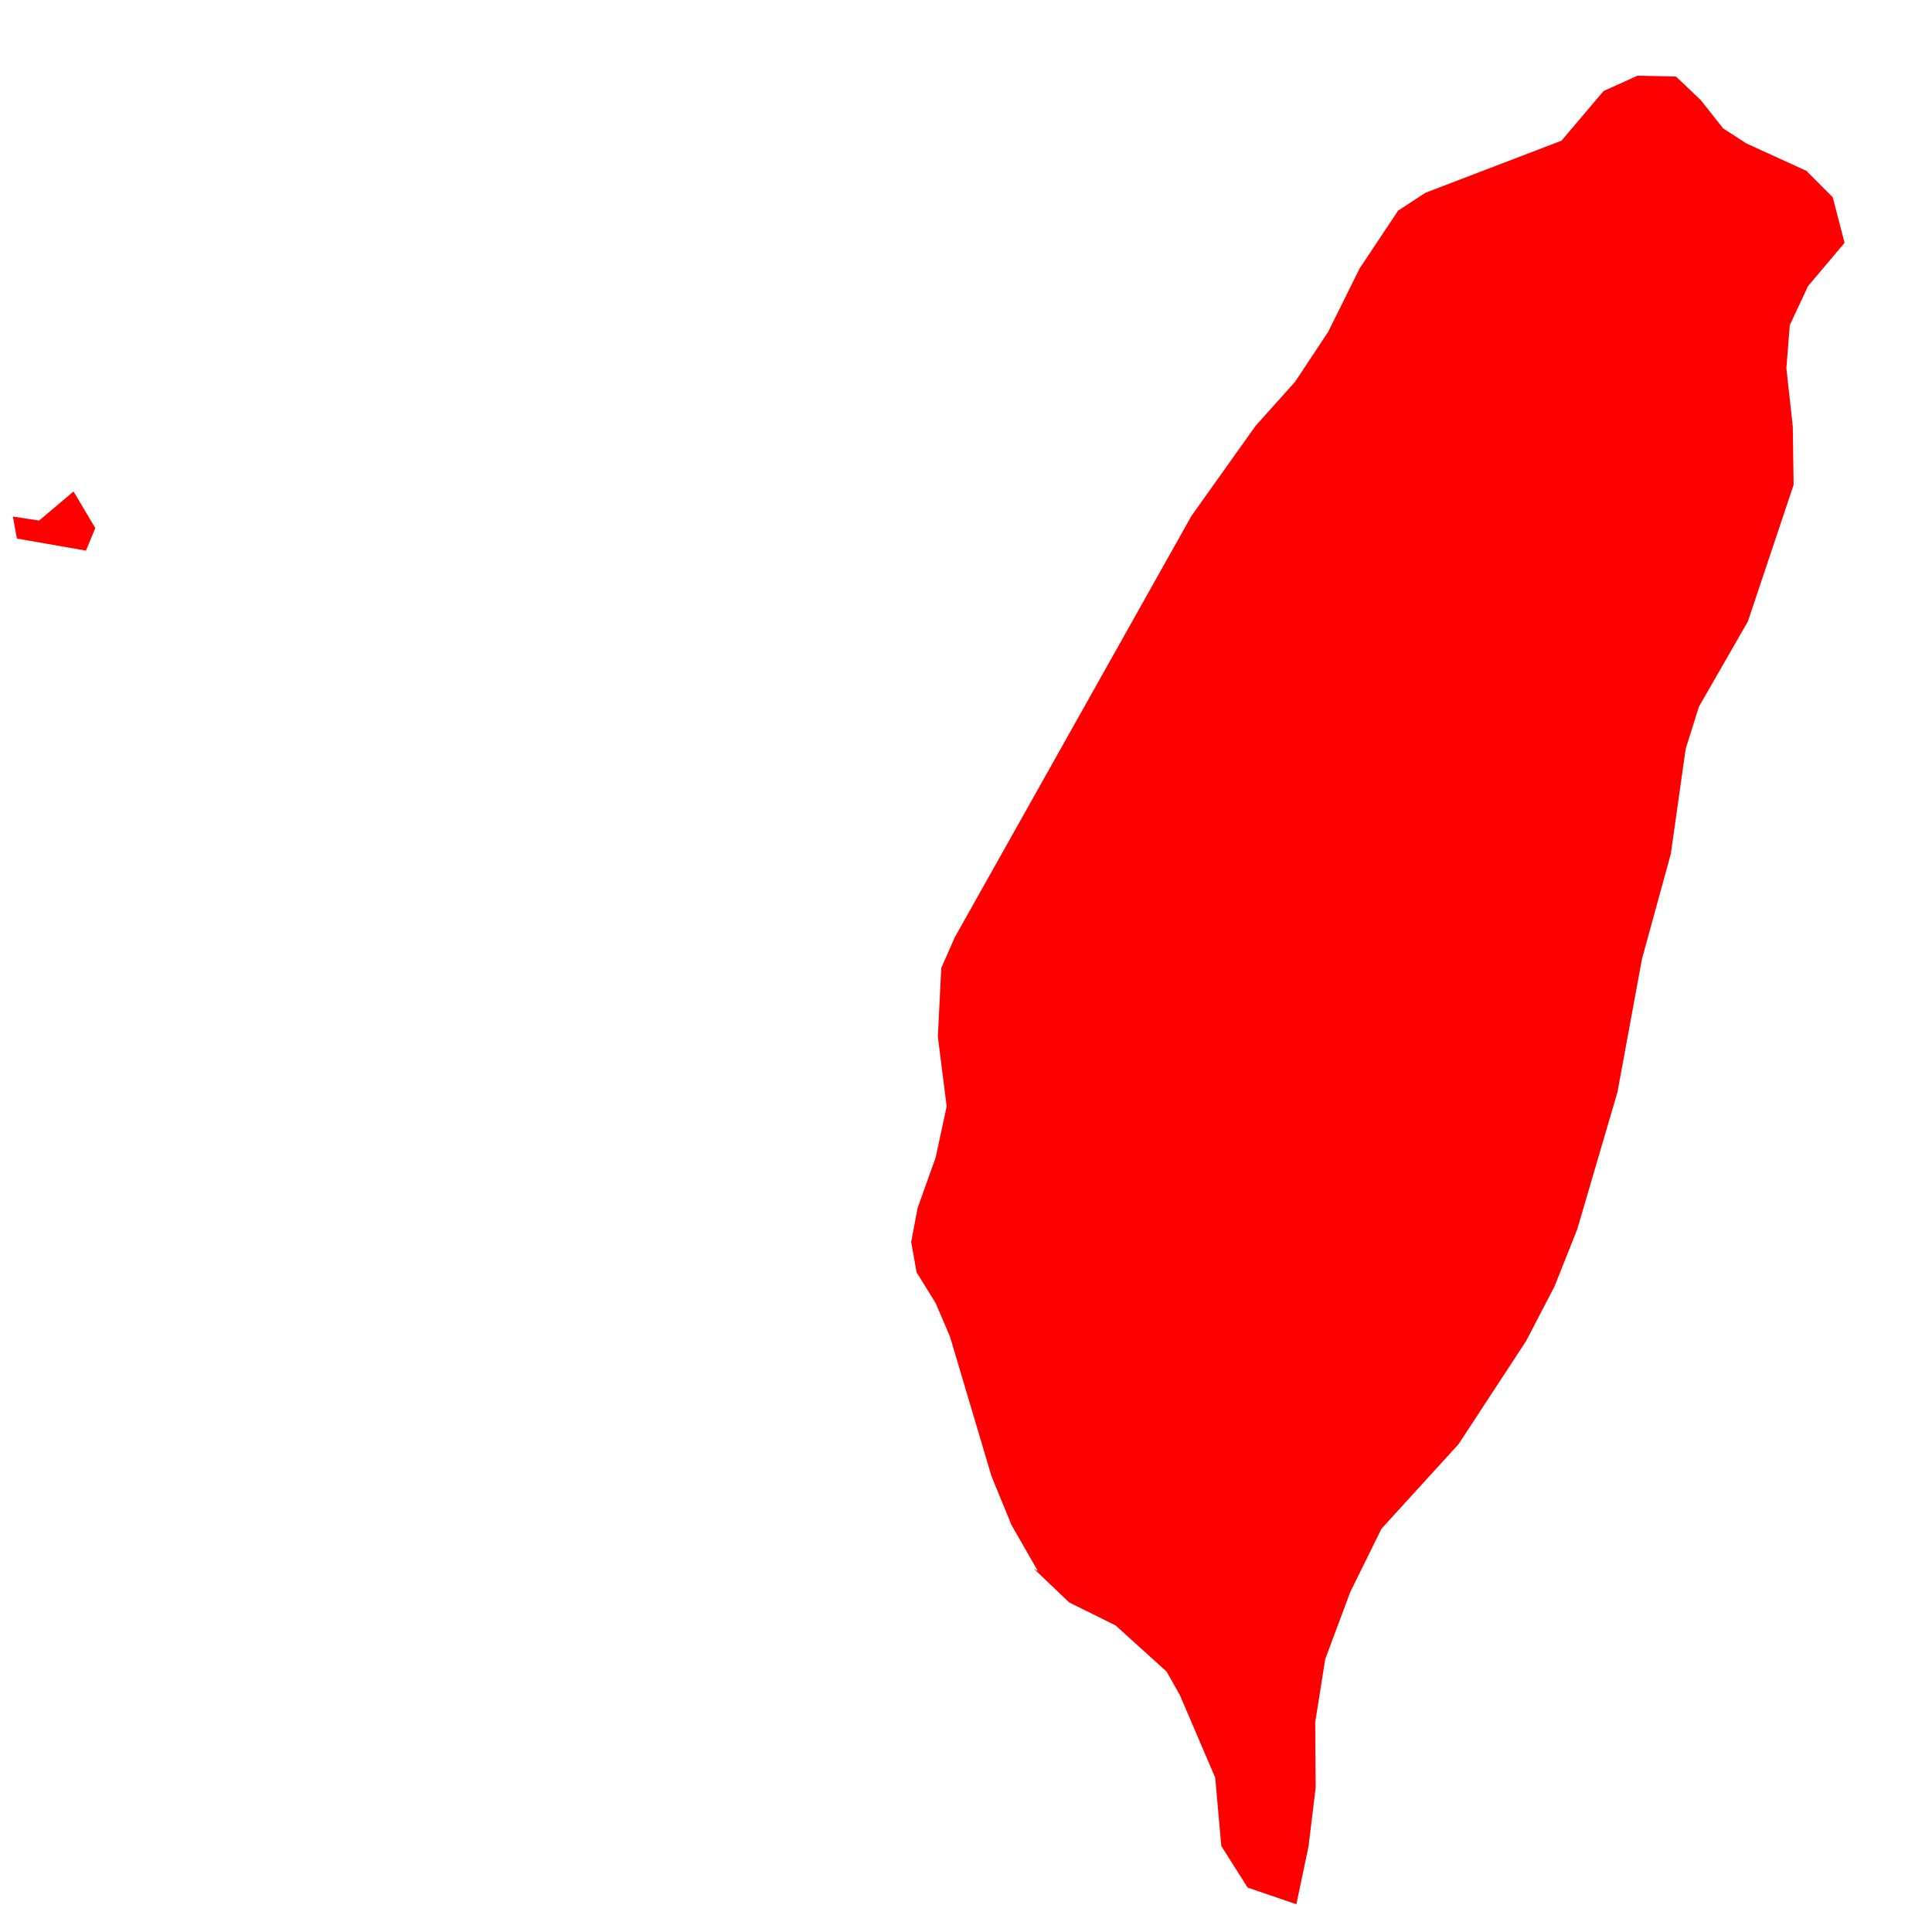 <svg width="16" height="16" viewBox="0 0 16 16" fill="none" xmlns="http://www.w3.org/2000/svg">
<path d="M11.441 12.66L11.182 13.185L10.975 13.74L10.892 14.264L10.896 14.802L10.837 15.289L10.736 15.77L10.332 15.632L10.114 15.287L10.064 14.722L9.772 14.04L9.662 13.844L9.239 13.461L8.855 13.271L8.558 12.988L8.596 13.012L8.377 12.63L8.211 12.225L7.868 11.071L7.749 10.792L7.591 10.537L7.546 10.285L7.599 10.005L7.749 9.585L7.84 9.162L7.767 8.586L7.795 8.017L7.907 7.763L9.867 4.273L10.398 3.527L10.726 3.161L11 2.747L11.26 2.223L11.579 1.744L11.806 1.596L12.932 1.165L13.28 0.754L13.561 0.627L13.88 0.634L14.086 0.83L14.27 1.063L14.463 1.188L14.96 1.415L15.178 1.634L15.276 2.011L14.973 2.37L14.822 2.693L14.794 3.05L14.847 3.532L14.854 4.015L14.475 5.147L14.07 5.852L13.96 6.202L13.837 7.071L13.598 7.942L13.395 9.045L13.062 10.18L12.874 10.653L12.639 11.105L12.079 11.96L11.441 12.66ZM0.609 4.07L0.789 4.373L0.712 4.56L0.14 4.46L0.107 4.278L0.324 4.311L0.609 4.07Z" fill="#FF0000"/>
</svg>
